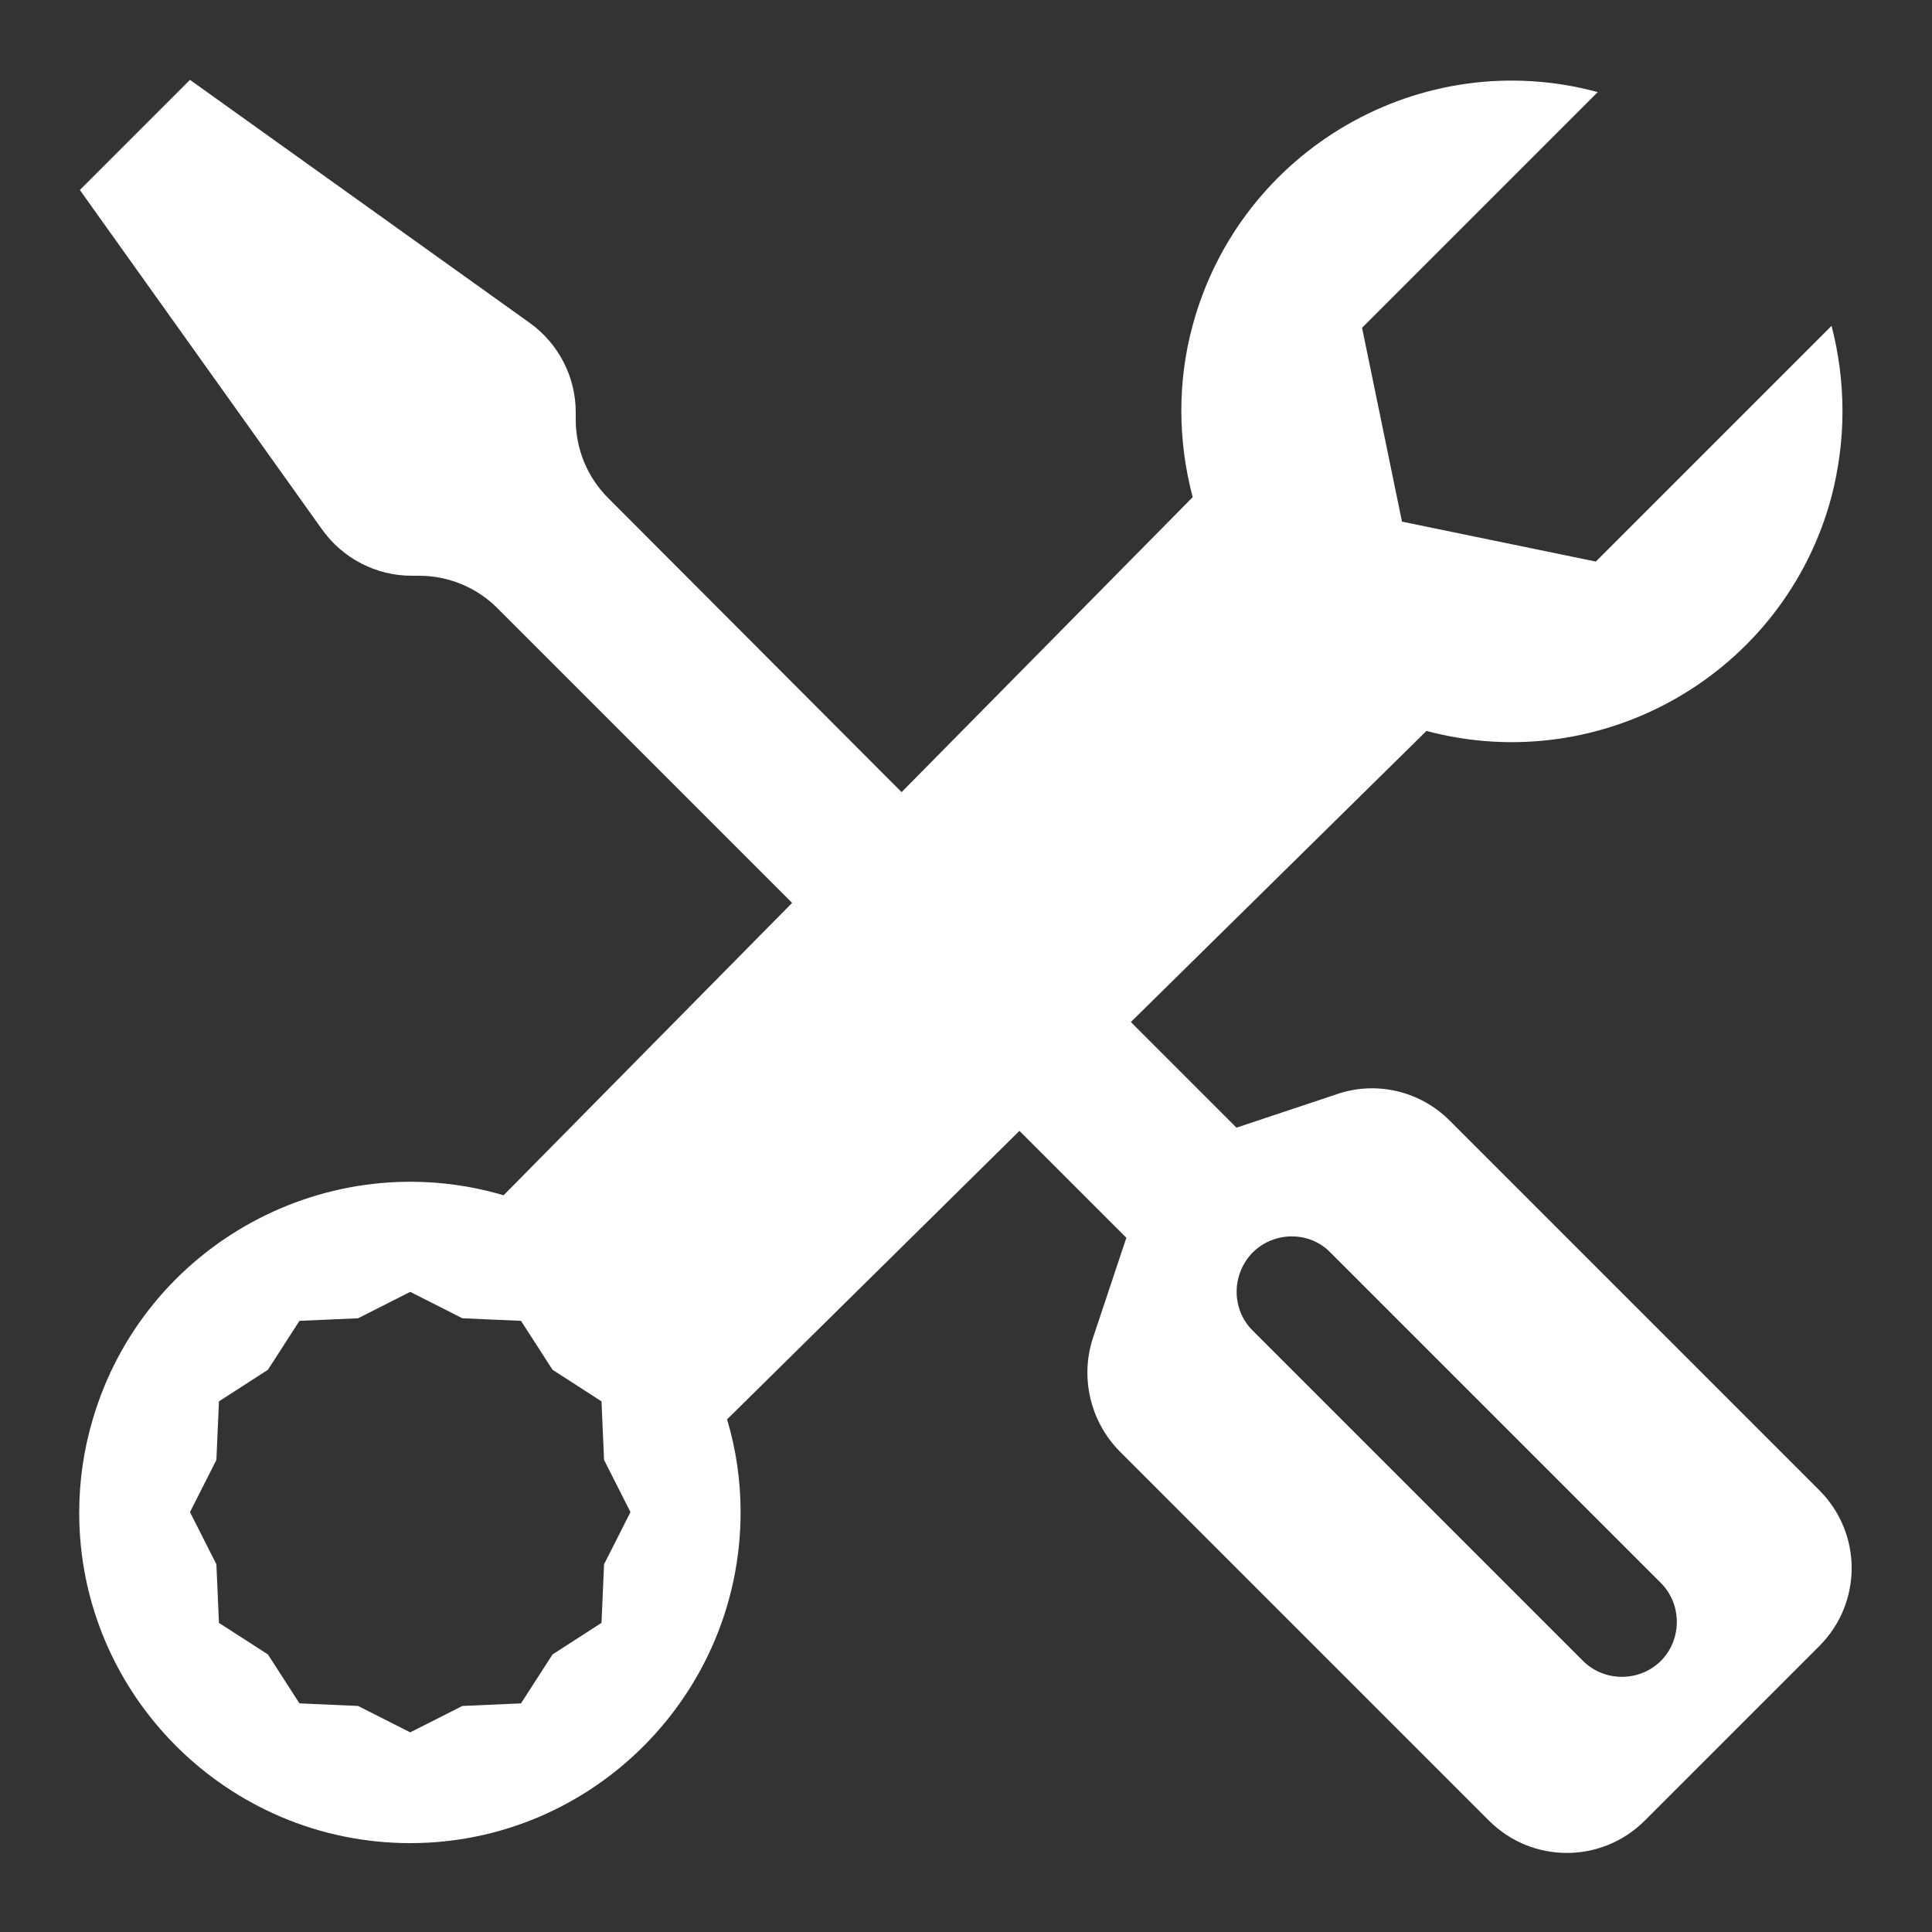 <?xml version="1.0" encoding="utf-8"?>
<!-- Generator: Adobe Illustrator 26.2.1, SVG Export Plug-In . SVG Version: 6.00 Build 0)  -->
<svg version="1.1" id="Ebene_1" xmlns="http://www.w3.org/2000/svg" xmlns:xlink="http://www.w3.org/1999/xlink" x="0px" y="0px"
	 viewBox="0 0 300 300" style="enable-background:new 0 0 300 300;" xml:space="preserve">
<rect x="0" y="0" width="300" height="300" fill="#333333" stroke="none"/>
<style type="text/css">
	.st0{fill:#FFFFFF;}
</style>
<path class="st0" d="M29.5,12.4L12.4,29.5L50,82.2c3.2,4.5,8.4,7.2,13.9,7.2h1.2c4.5,0,8.9,1.8,12.1,5l45.8,45.8l-44.8,45.4
	c-27.2-8-55.8,7.6-63.8,34.8c-1.4,4.7-2.1,9.6-2.1,14.5c0,28.3,23.1,51.3,51.4,51.3s51.3-23.1,51.3-51.4c0-4.9-0.7-9.7-2.1-14.4
	l45.4-44.8l16.6,16.6l-5.2,15.6c-2,6.1-0.4,12.9,4.1,17.5l57.4,57.4c6.7,6.7,17.5,6.7,24.2,0l27.1-27.1c6.7-6.7,6.7-17.5,0-24.2
	l-57.4-57.4c-4.6-4.6-11.4-6.2-17.5-4.1l-15.6,5.2l-16.4-16.4l45.9-45.2c27.4,7.3,55.6-9,62.9-36.4c1.1-4.3,1.7-8.7,1.7-13.2
	c0-4.6-0.6-9.1-1.7-13.3l-36.6,36.6l-30.1-6.2l-6.2-30.1l36.6-36.6c-27.4-7.4-55.5,8.9-62.9,36.2c-2.4,8.8-2.3,18,0,26.7l-45.2,45.8
	L94.4,77.3c-3.2-3.2-5-7.6-5-12.1V64c0-5.5-2.7-10.7-7.2-13.9L29.5,12.4z M194.5,194.5c3.3-3.3,8.8-3.4,12.1,0c0,0,0,0,0,0
	l51.3,51.3c3.3,3.3,3.3,8.8,0,12.1c-3.3,3.3-8.8,3.3-12.1,0l-51.3-51.3C191.2,203.3,191.2,197.9,194.5,194.5
	C194.5,194.6,194.5,194.6,194.5,194.5z M63.7,200.6l8.1,4.1l9.1,0.4l4.9,7.6l7.6,4.9l0.4,9.1l4.1,8.1l-4.1,8.1l-0.4,9.1l-7.6,4.9
	l-4.9,7.6l-9.1,0.4l-8.1,4.1l-8.1-4.1l-9.1-0.4l-4.9-7.6l-7.6-4.9l-0.4-9.1l-4.1-8.1l4.1-8.1l0.4-9.1l7.6-4.9l4.9-7.6l9.1-0.4
	L63.7,200.6z"/>
</svg>
